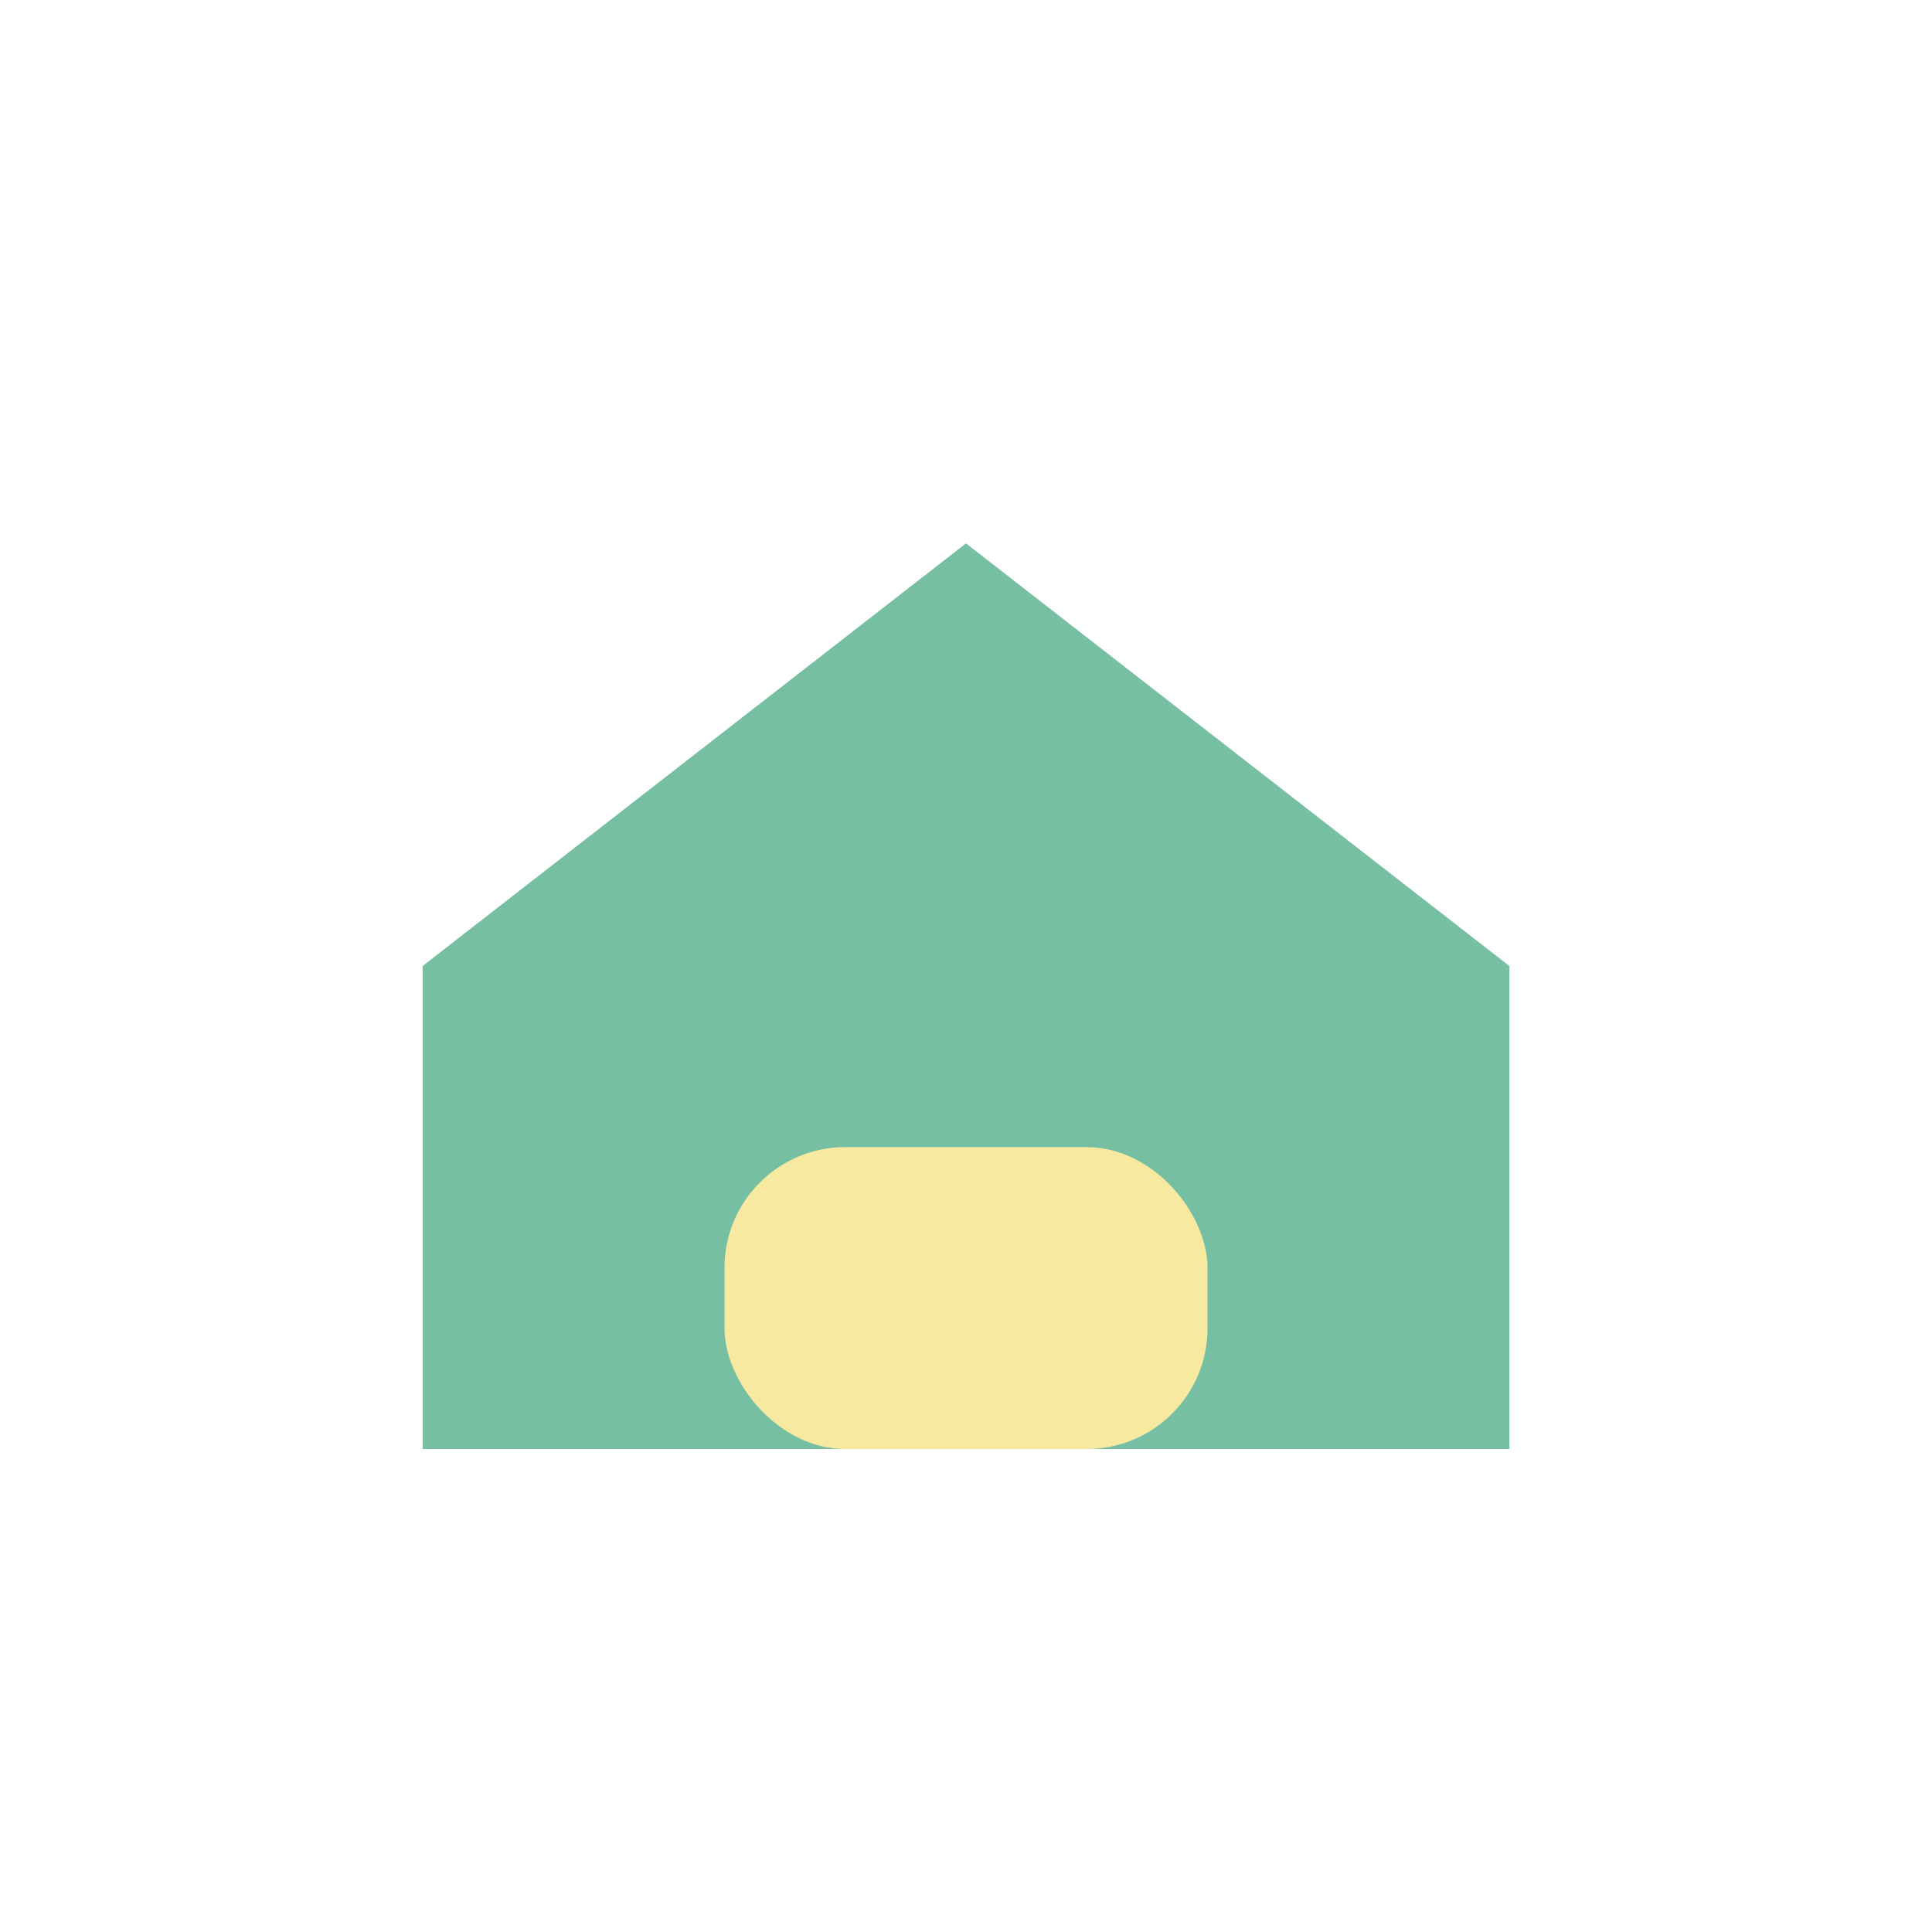 <?xml version="1.0" encoding="UTF-8"?>
<svg xmlns="http://www.w3.org/2000/svg" width="32" height="32" viewBox="0 0 32 32"><polygon points="16,9 25,16 25,24 7,24 7,16" fill="#77BFA3"/><rect x="12" y="19" width="8" height="5" rx="2" fill="#F8E9A1"/></svg>
